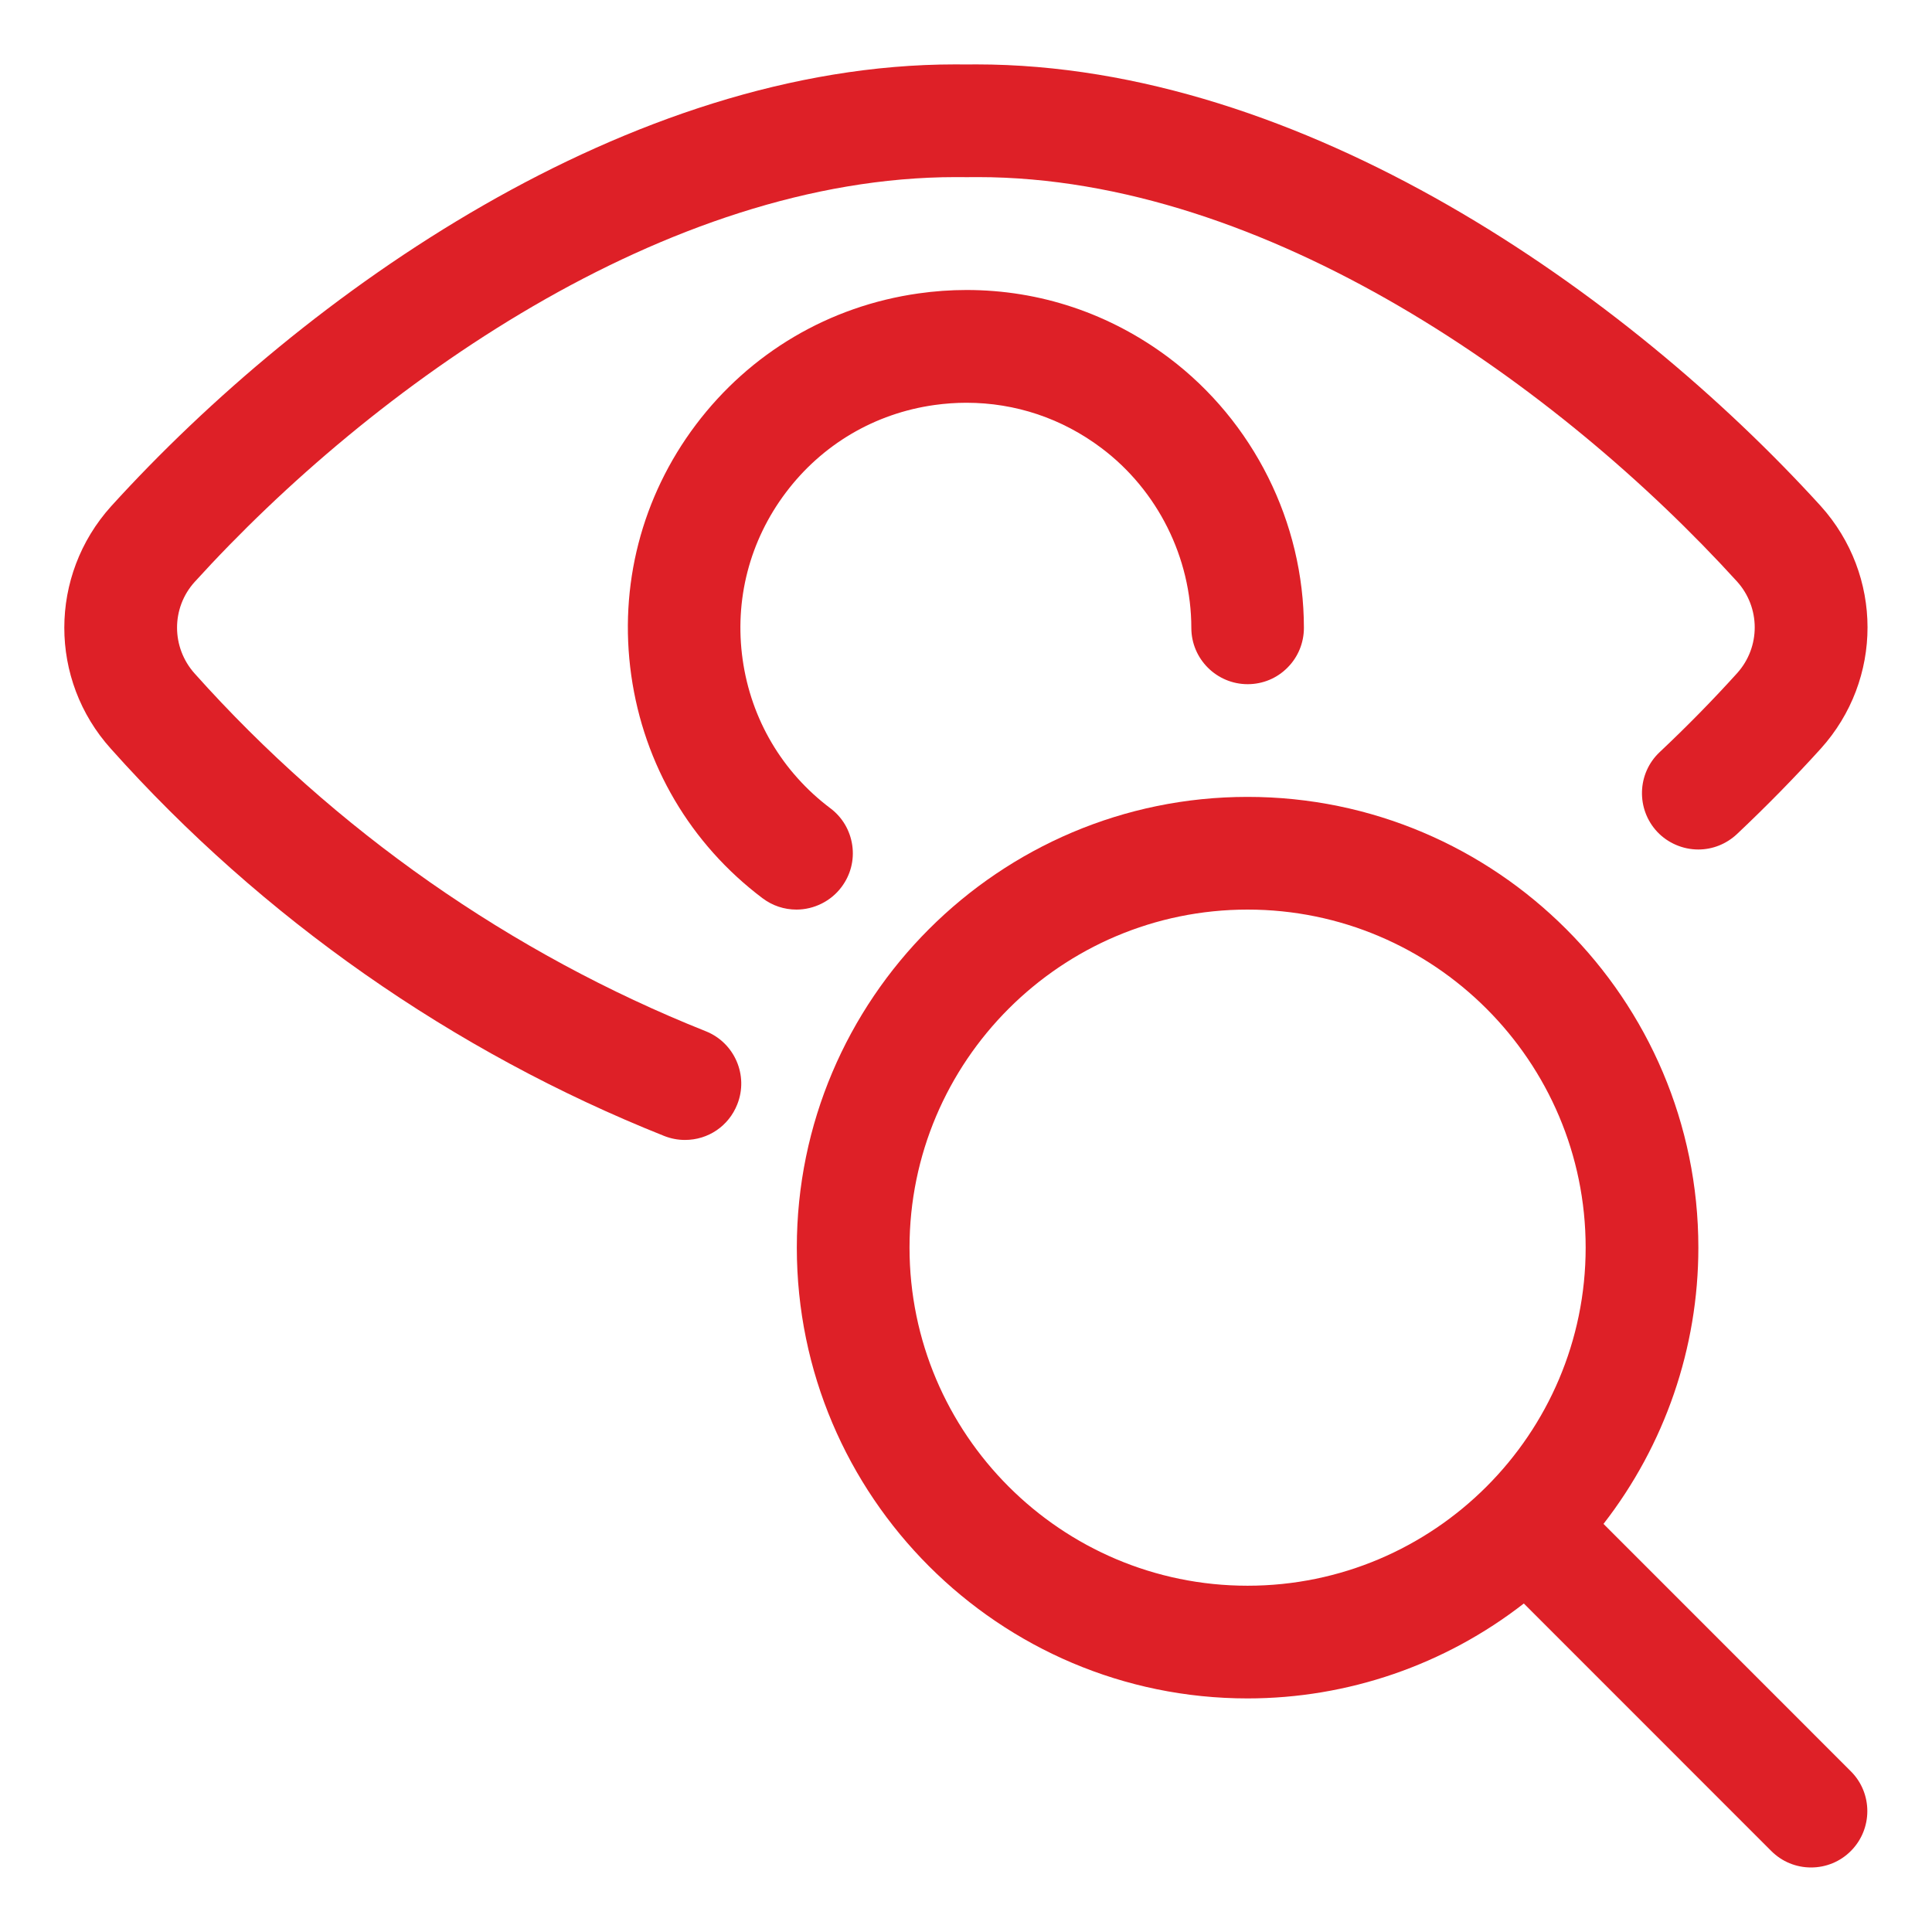 <?xml version="1.0" encoding="UTF-8"?> <svg xmlns="http://www.w3.org/2000/svg" width="30" height="30" viewBox="0 0 30 30" fill="none"><path d="M10.636 17.701C10.525 17.701 10.417 17.68 10.313 17.639C7.04 16.335 4.069 14.256 1.722 11.627C0.756 10.555 0.758 8.936 1.725 7.862C4.739 4.544 9.765 1 14.832 1C14.892 1 14.952 1 15.013 1.001L15.159 1C20.225 1 25.253 4.541 28.27 7.855C29.241 8.931 29.242 10.552 28.272 11.626C27.867 12.073 27.43 12.519 26.972 12.951C26.808 13.105 26.595 13.191 26.371 13.191C26.132 13.191 25.899 13.091 25.735 12.918C25.404 12.566 25.419 12.011 25.77 11.68C26.196 11.279 26.601 10.866 26.974 10.453C27.339 10.048 27.338 9.435 26.973 9.03C24.21 5.994 19.661 2.75 15.181 2.75C15.125 2.75 15.069 2.75 15.013 2.751L14.844 2.75C10.339 2.75 5.783 5.998 3.022 9.037C2.658 9.44 2.658 10.053 3.024 10.46C5.194 12.889 7.938 14.809 10.959 16.013C11.407 16.191 11.627 16.701 11.448 17.149C11.315 17.485 10.997 17.701 10.636 17.701Z" fill="#DE2027"></path><path d="M12.367 14.124C12.176 14.124 11.994 14.063 11.841 13.948C10.722 13.105 9.999 11.877 9.802 10.486C9.606 9.097 9.962 7.716 10.804 6.597C11.648 5.477 12.876 4.752 14.264 4.556C14.51 4.521 14.761 4.503 15.008 4.503C16.149 4.503 17.236 4.868 18.155 5.559C19.463 6.545 20.246 8.11 20.247 9.748C20.247 9.981 20.157 10.202 19.992 10.367C19.828 10.533 19.607 10.624 19.374 10.624C18.892 10.624 18.499 10.232 18.499 9.75C18.498 8.659 17.976 7.614 17.104 6.958C16.492 6.497 15.767 6.254 15.006 6.254C14.842 6.254 14.675 6.266 14.51 6.289C13.583 6.419 12.764 6.902 12.202 7.649C11.639 8.396 11.401 9.316 11.532 10.243C11.663 11.168 12.146 11.988 12.893 12.55C13.08 12.69 13.201 12.896 13.234 13.127C13.267 13.357 13.207 13.588 13.066 13.775C12.903 13.993 12.64 14.124 12.367 14.124Z" fill="#DE2027"></path><path d="M28.122 28.998C27.889 28.998 27.668 28.907 27.503 28.741L23.662 24.899C22.436 25.853 20.929 26.373 19.372 26.373C15.514 26.373 12.373 23.233 12.373 19.373C12.373 15.514 15.514 12.374 19.372 12.374C23.232 12.374 26.372 15.514 26.372 19.373C26.372 20.928 25.852 22.437 24.899 23.663L28.74 27.505C29.081 27.845 29.081 28.4 28.74 28.742C28.576 28.907 28.355 28.998 28.122 28.998ZM19.372 14.124C16.478 14.124 14.123 16.479 14.123 19.373C14.123 22.268 16.478 24.623 19.372 24.623C22.267 24.623 24.622 22.268 24.622 19.373C24.622 16.479 22.267 14.124 19.372 14.124Z" fill="#DE2027"></path></svg> 